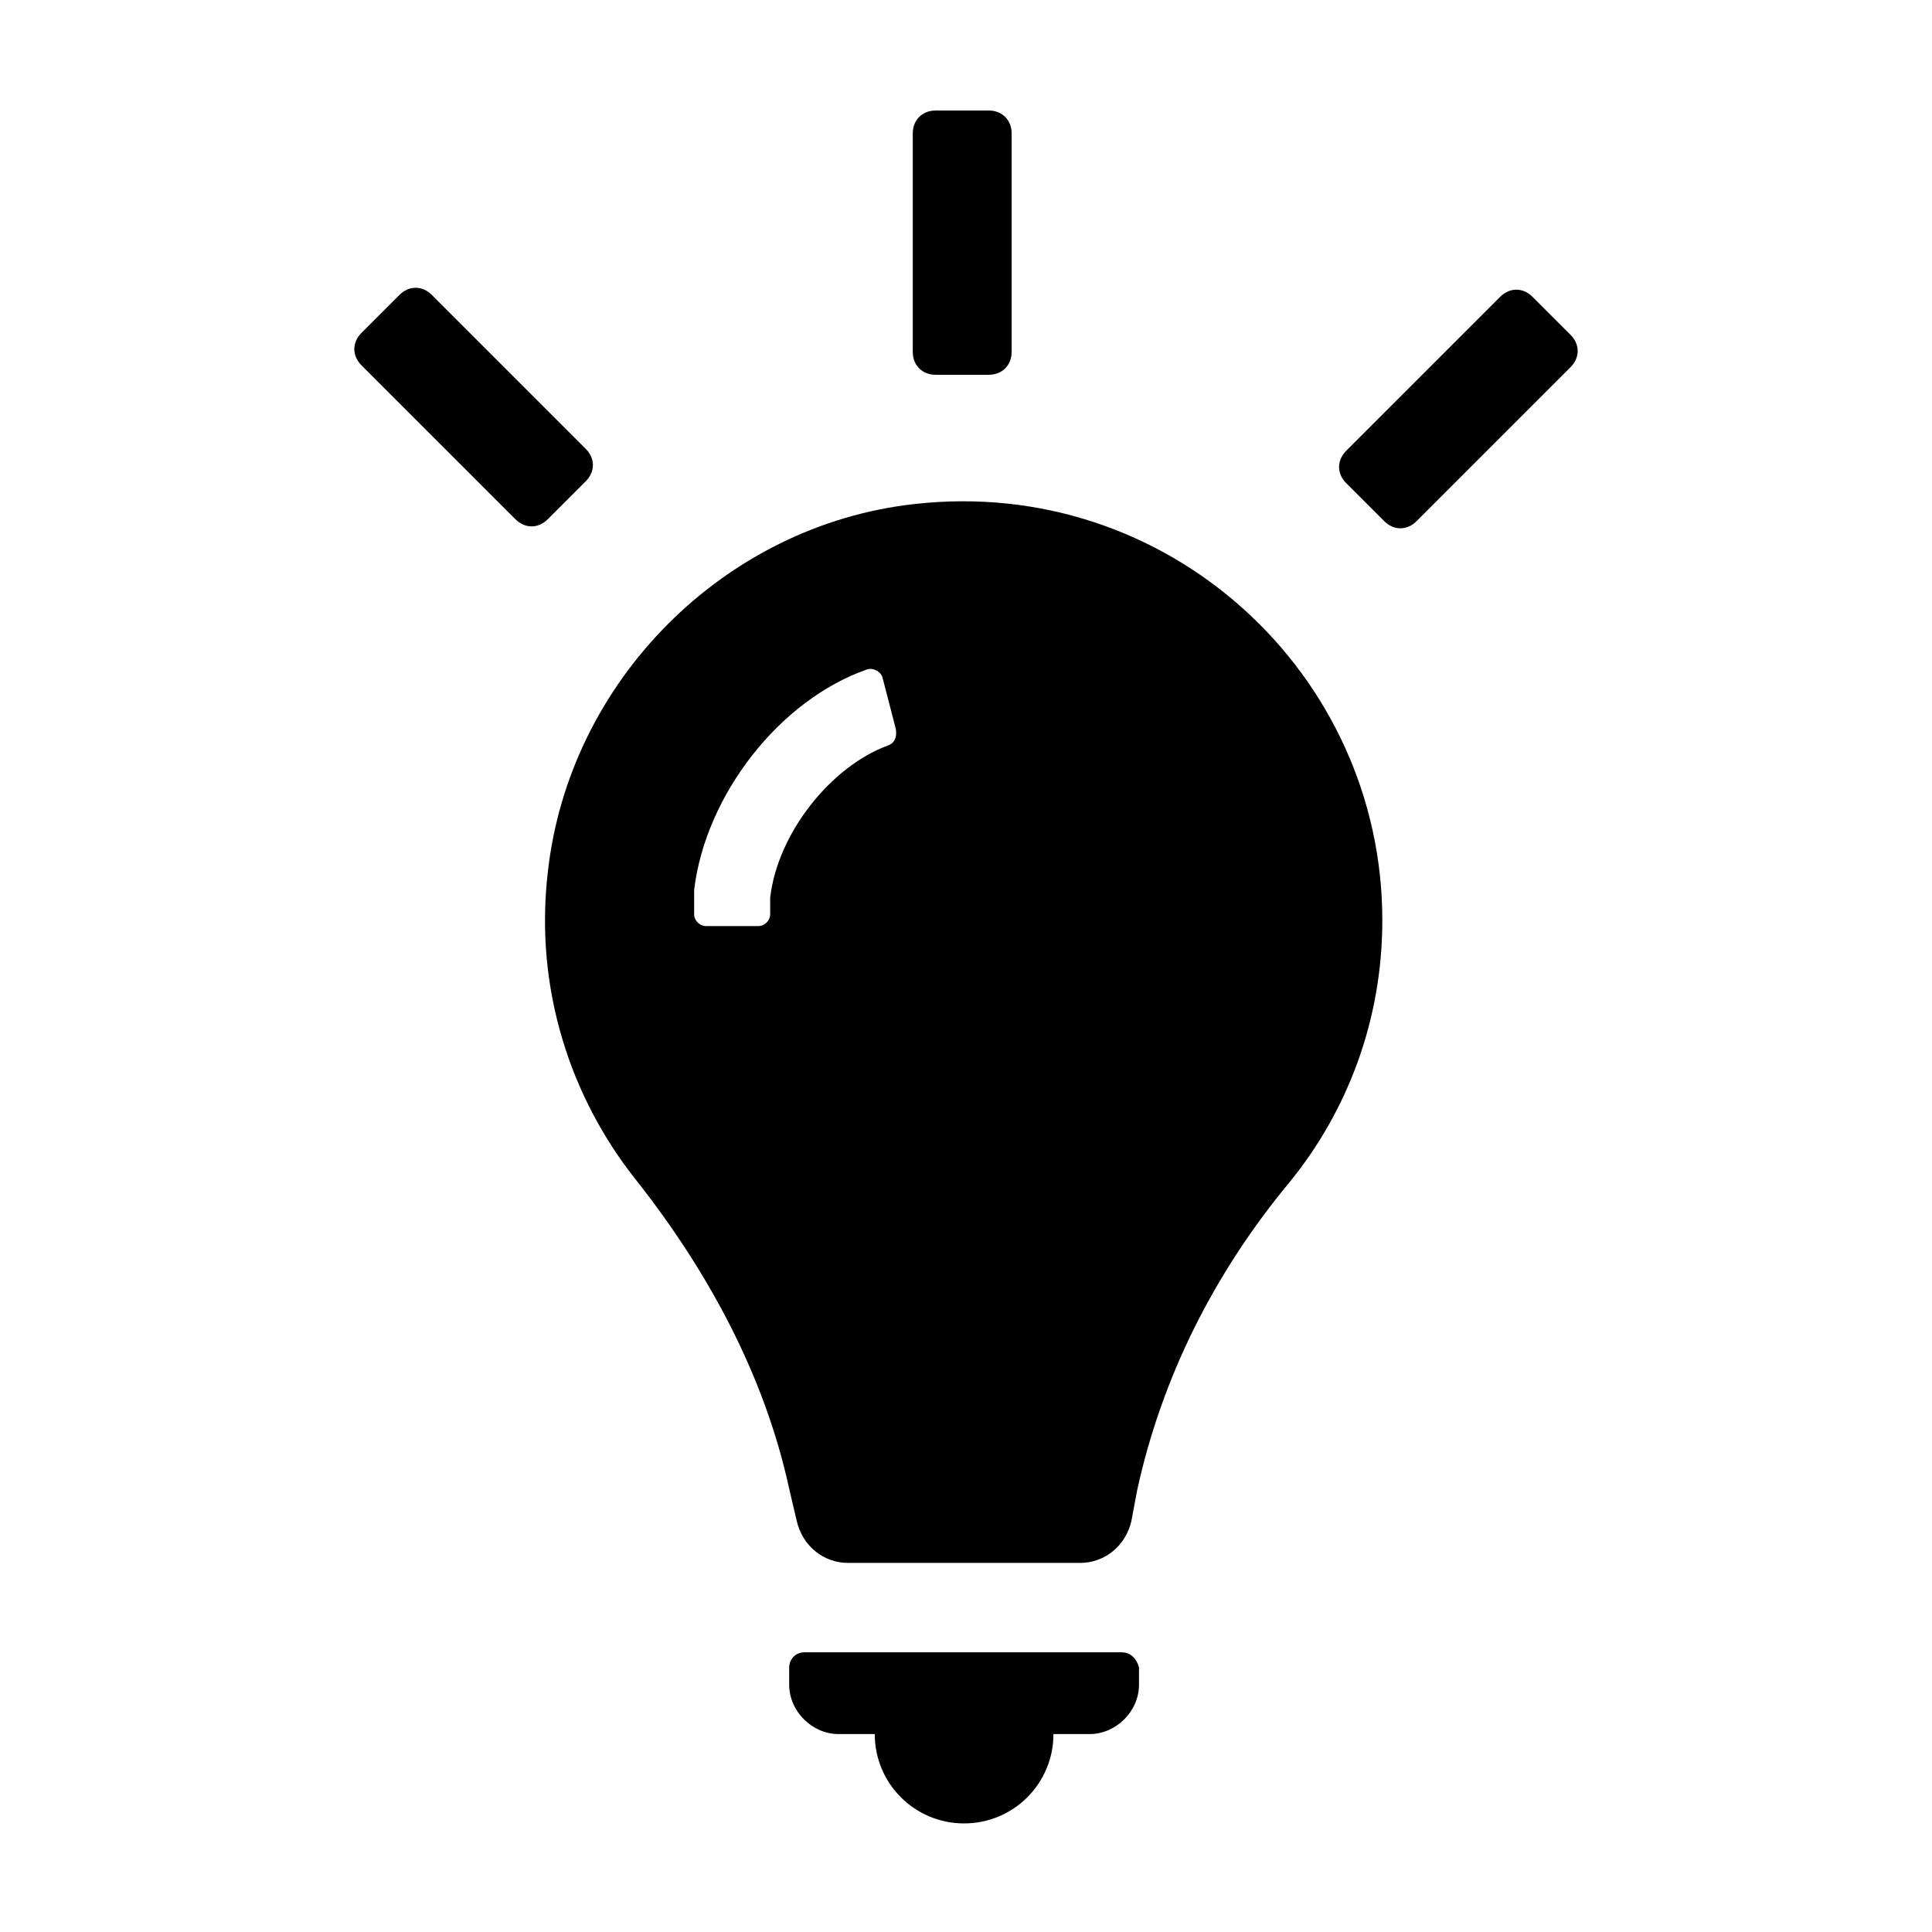 <?xml version="1.0" encoding="UTF-8"?>
<!-- Uploaded to: SVG Repo, www.svgrepo.com, Generator: SVG Repo Mixer Tools -->
<svg fill="#000000" width="800px" height="800px" version="1.1" viewBox="144 144 512 512" xmlns="http://www.w3.org/2000/svg">
 <g>
  <path d="m391.94 173.29c-3.527 0-6.047 2.519-6.047 6.047v57.938c0 3.527 2.519 6.047 6.047 6.047h14.105c3.527 0 6.047-2.519 6.047-6.047v-57.941c0-3.527-2.519-6.047-6.047-6.047z"/>
  <path d="m299.24 271.53c2.519-2.519 2.519-6.047 0-8.566l-40.809-40.809c-2.519-2.519-6.047-2.519-8.566 0l-10.078 10.078c-2.519 2.519-2.519 6.047 0 8.566l40.809 40.809c2.519 2.519 6.047 2.519 8.566 0z"/>
  <path d="m550.13 222.66c-2.519-2.519-6.047-2.519-8.566 0l-40.805 40.809c-2.519 2.519-2.519 6.047 0 8.566l10.078 10.078c2.519 2.519 6.047 2.519 8.566 0l40.809-40.809c2.519-2.519 2.519-6.047 0-8.566z"/>
  <path d="m386.39 277.57c-50.379 5.539-91.691 46.852-97.234 97.738-3.527 30.73 6.047 59.449 23.176 81.113 19.145 24.184 34.258 51.891 40.809 82.121l2.016 8.566c1.512 6.551 7.055 11.082 13.602 11.082h61.465c6.551 0 12.09-4.535 13.602-11.082l1.512-8.062c6.551-30.23 20.656-57.938 40.305-81.617 15.617-19.145 24.688-43.328 24.688-69.527 0-65.496-56.93-117.89-123.94-110.33zm-7.051 63.98c-15.113 5.543-29.223 23.176-31.234 40.305v0.504 4.031c0 1.512-1.512 3.023-3.023 3.023h-14.105c-1.512 0-3.023-1.512-3.023-3.023v-5.039-1.512c3.023-25.191 22.672-50.383 45.848-58.441 1.512-0.504 3.527 0.504 4.031 2.016l3.527 13.602c0.5 2.523-0.508 4.035-2.019 4.535z"/>
  <path d="m441.31 581.88h-84.137c-2.519 0-4.031 2.016-4.031 4.031v4.535c0 7.055 6.047 13.098 13.098 13.098h9.574c0 13.098 10.578 23.68 23.68 23.68 13.098 0 23.68-10.578 23.68-23.68h9.574c7.055 0 13.098-6.047 13.098-13.098v-4.535c-0.508-2.016-2.019-4.031-4.535-4.031z"/>
 </g>
</svg>